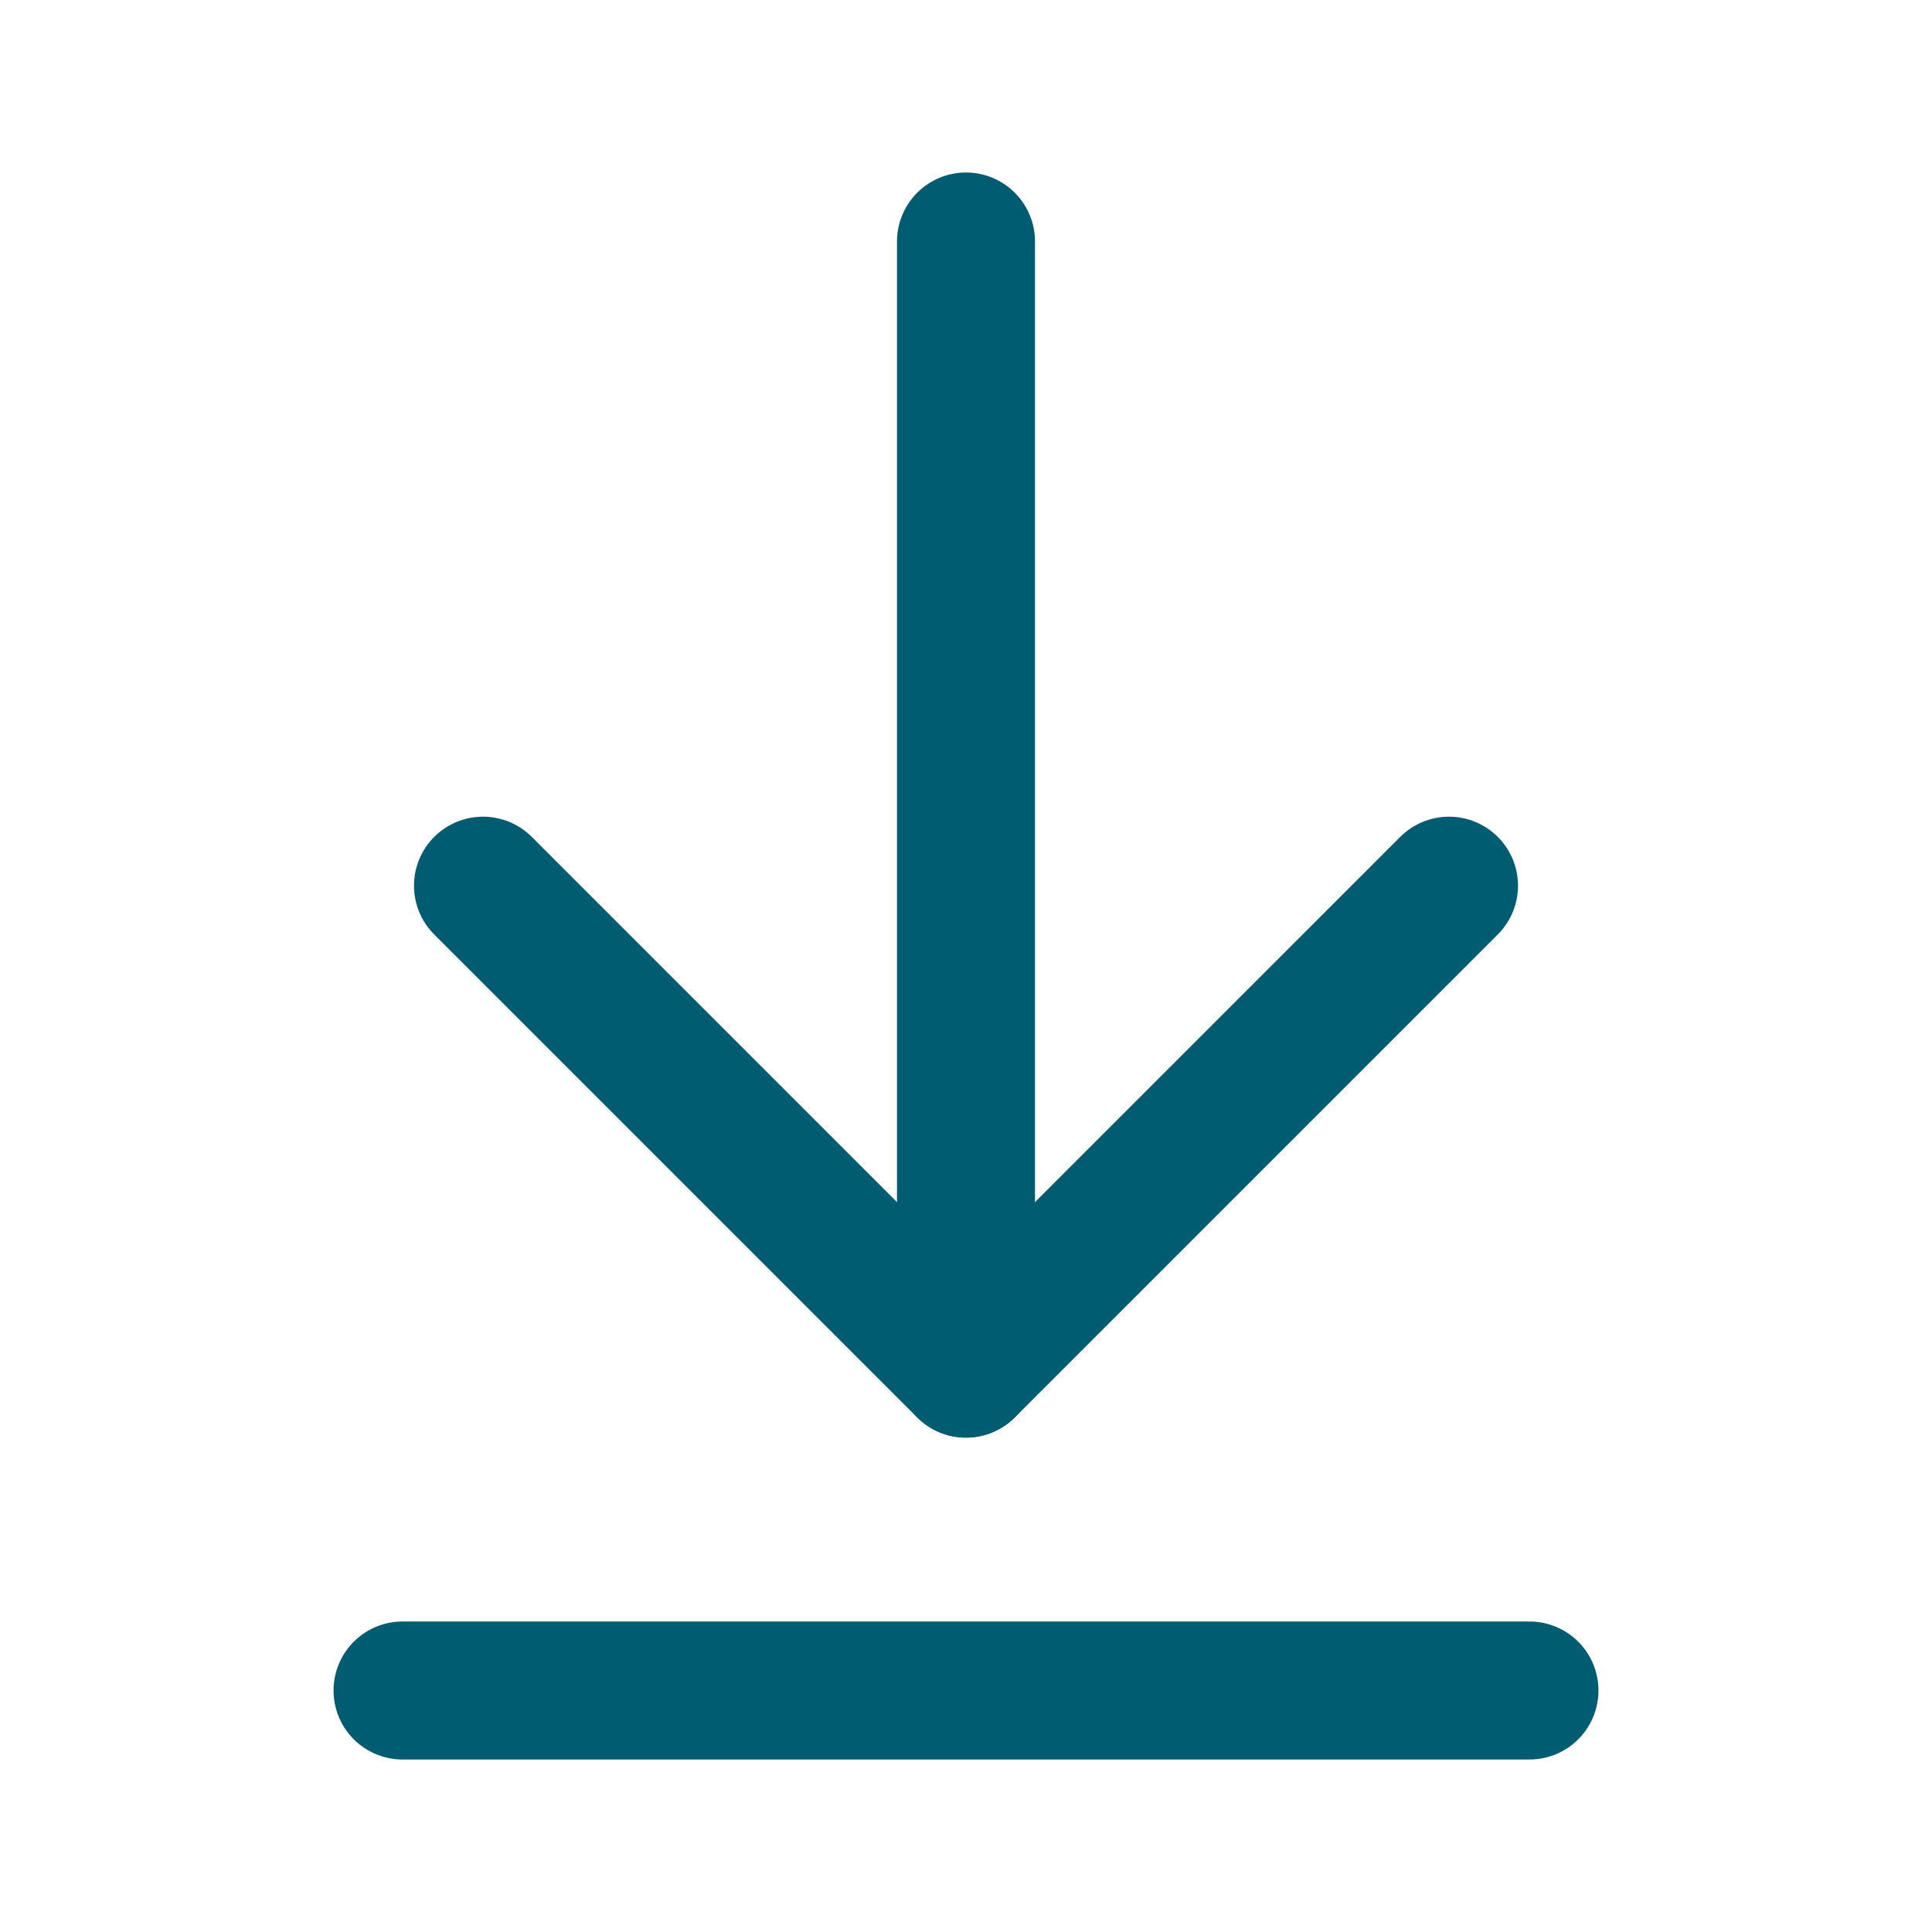 <svg width="14" height="14" viewBox="0 0 14 14" fill="none" xmlns="http://www.w3.org/2000/svg">
<g id="arrow-down-to-line">
<path id="Vector" d="M7 9.917V1.75" stroke="#005D71" stroke-linecap="round" stroke-linejoin="round"/>
<path id="Vector_2" d="M3.5 6.418L7 9.918L10.5 6.418" stroke="#005D71" stroke-linecap="round" stroke-linejoin="round"/>
<path id="Vector_3" d="M11.083 12.25H2.917" stroke="#005D71" stroke-linecap="round" stroke-linejoin="round"/>
</g>
</svg>
